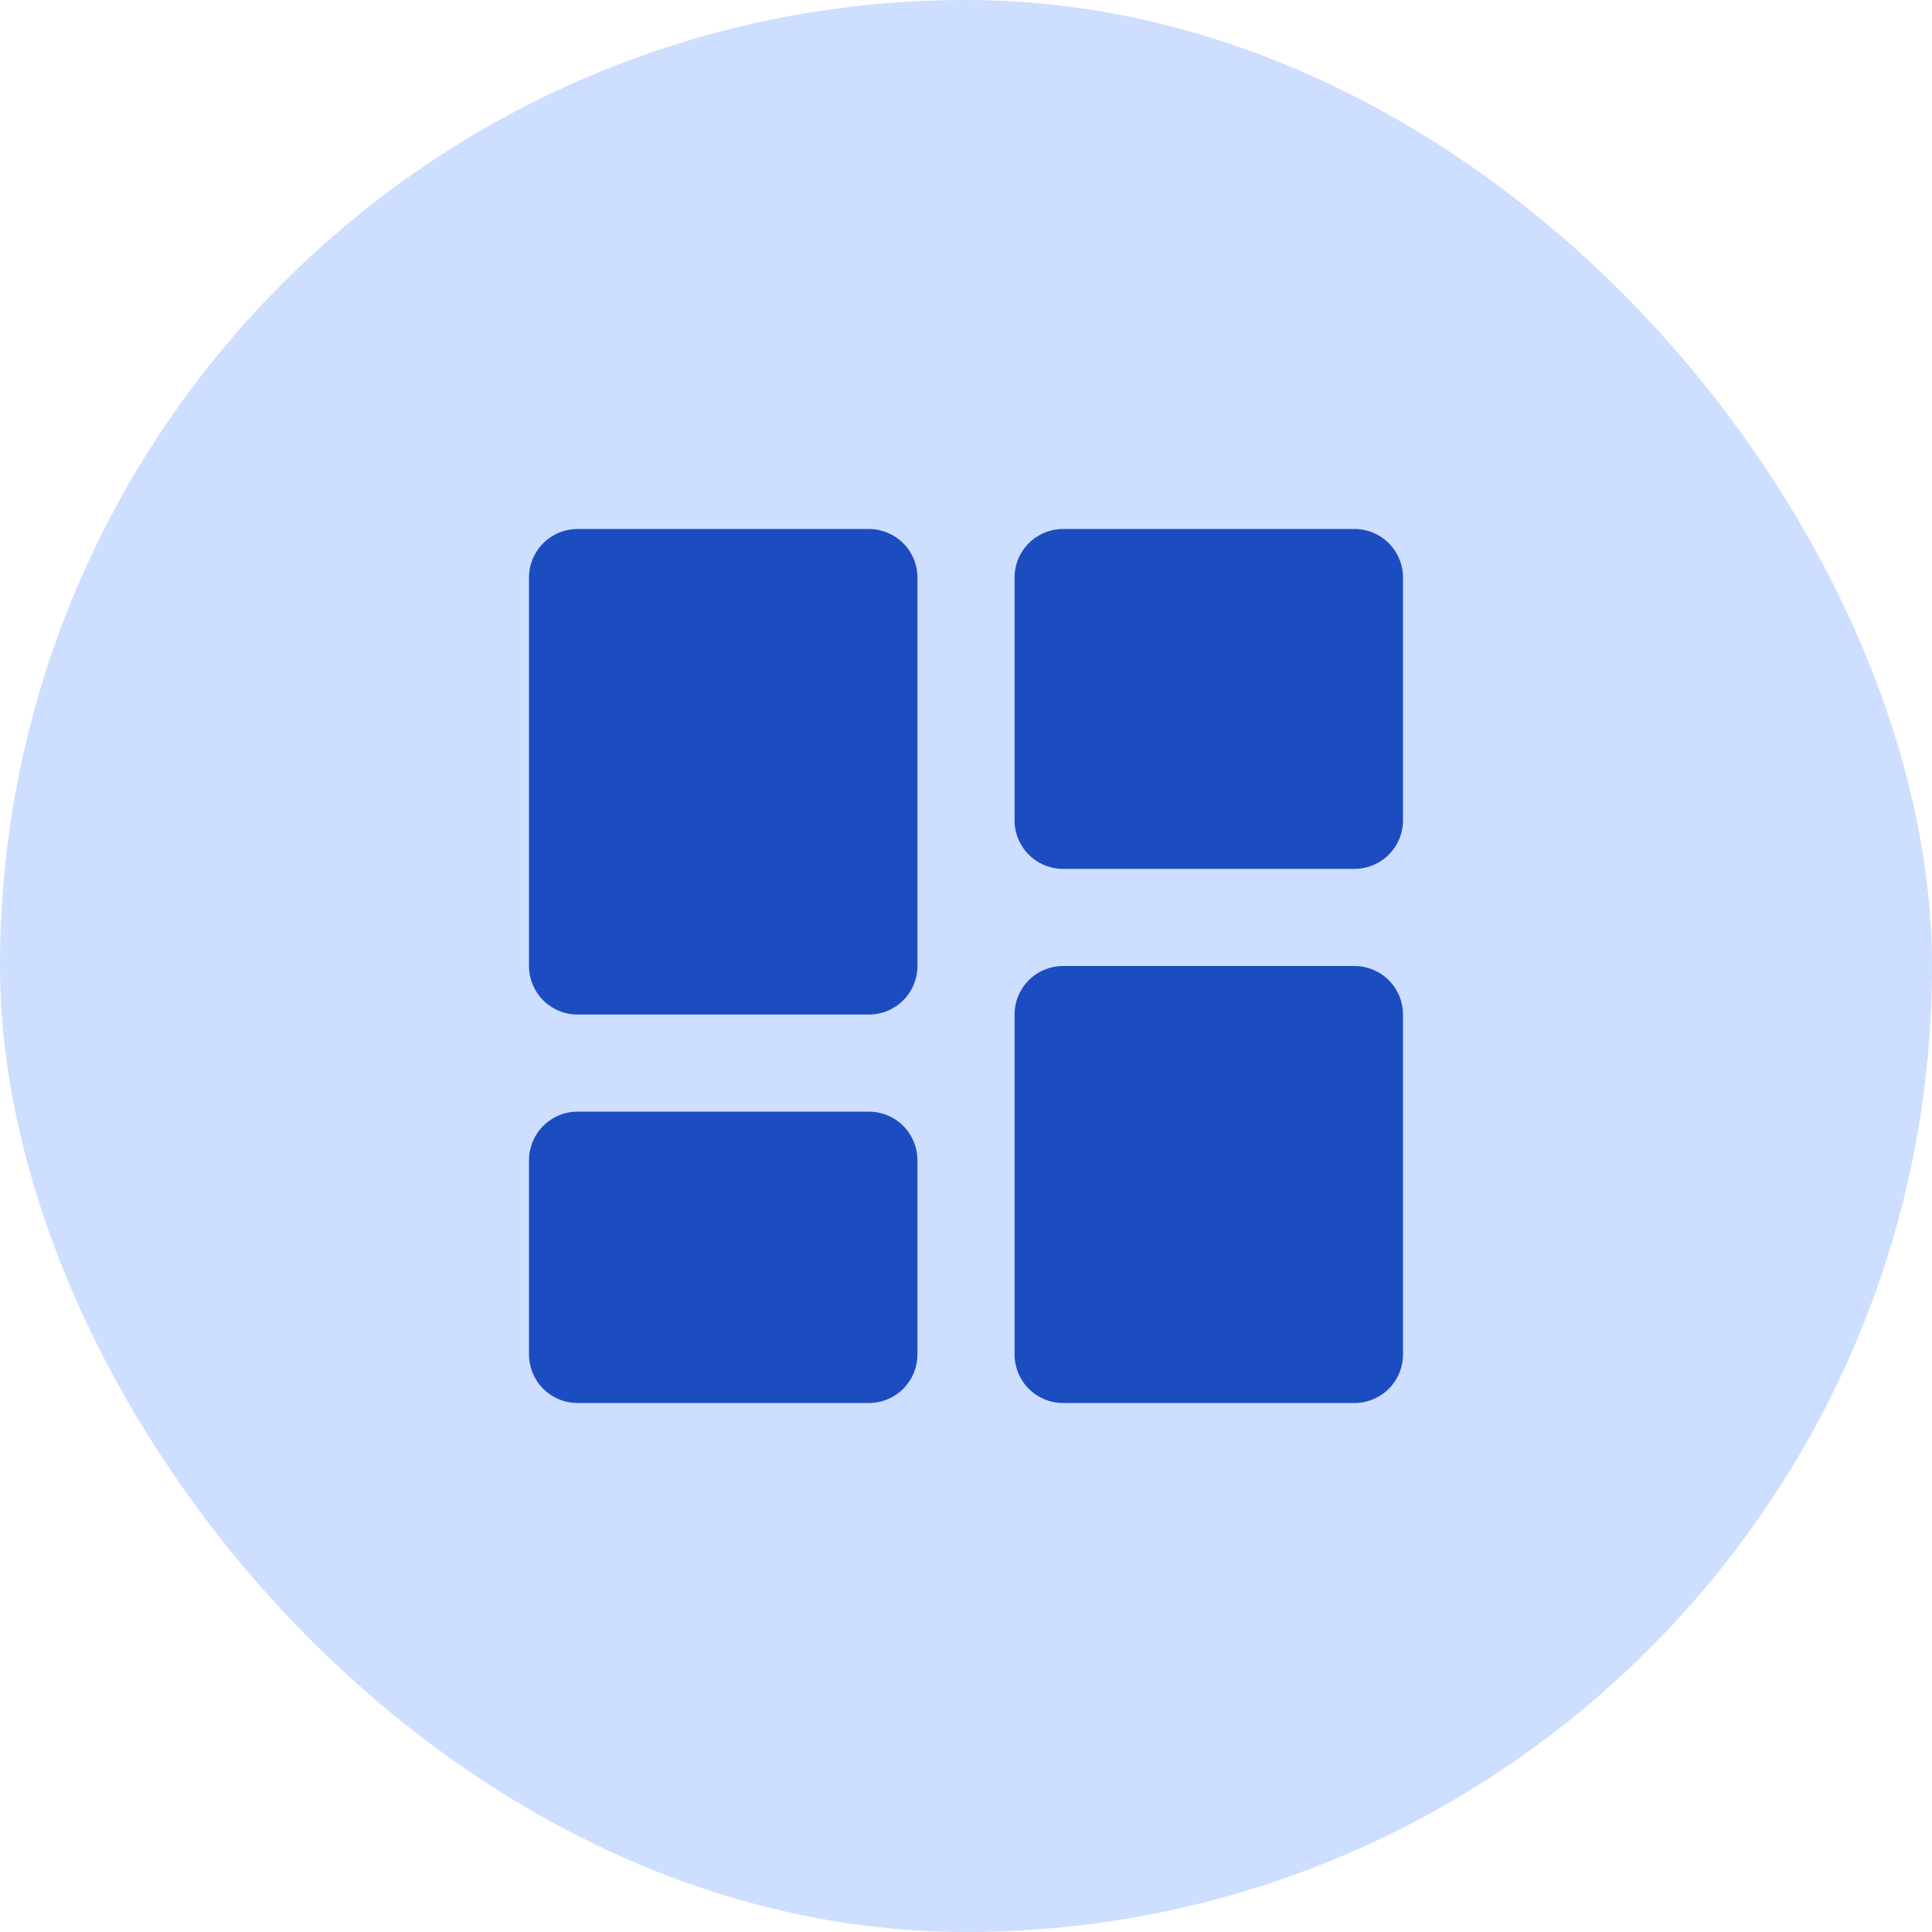 <svg width="84" height="84" viewBox="0 0 84 84" fill="none" xmlns="http://www.w3.org/2000/svg">
<rect width="84" height="84" rx="42" fill="#CEDEFE"/>
<path d="M25.111 44.111H37.778C38.338 44.111 38.875 43.889 39.271 43.493C39.666 43.097 39.889 42.56 39.889 42V25.111C39.889 24.551 39.666 24.014 39.271 23.618C38.875 23.222 38.338 23 37.778 23H25.111C24.551 23 24.014 23.222 23.618 23.618C23.222 24.014 23 24.551 23 25.111V42C23 42.56 23.222 43.097 23.618 43.493C24.014 43.889 24.551 44.111 25.111 44.111ZM23 58.889C23 59.449 23.222 59.986 23.618 60.382C24.014 60.778 24.551 61 25.111 61H37.778C38.338 61 38.875 60.778 39.271 60.382C39.666 59.986 39.889 59.449 39.889 58.889V50.444C39.889 49.885 39.666 49.348 39.271 48.952C38.875 48.556 38.338 48.333 37.778 48.333H25.111C24.551 48.333 24.014 48.556 23.618 48.952C23.222 49.348 23 49.885 23 50.444V58.889ZM44.111 58.889C44.111 59.449 44.334 59.986 44.729 60.382C45.125 60.778 45.662 61 46.222 61H58.889C59.449 61 59.986 60.778 60.382 60.382C60.778 59.986 61 59.449 61 58.889V44.111C61 43.551 60.778 43.014 60.382 42.618C59.986 42.222 59.449 42 58.889 42H46.222C45.662 42 45.125 42.222 44.729 42.618C44.334 43.014 44.111 43.551 44.111 44.111V58.889ZM46.222 37.778H58.889C59.449 37.778 59.986 37.555 60.382 37.159C60.778 36.764 61 36.227 61 35.667V25.111C61 24.551 60.778 24.014 60.382 23.618C59.986 23.222 59.449 23 58.889 23H46.222C45.662 23 45.125 23.222 44.729 23.618C44.334 24.014 44.111 24.551 44.111 25.111V35.667C44.111 36.227 44.334 36.764 44.729 37.159C45.125 37.555 45.662 37.778 46.222 37.778Z" fill="#1C4DC0"/>
</svg>
